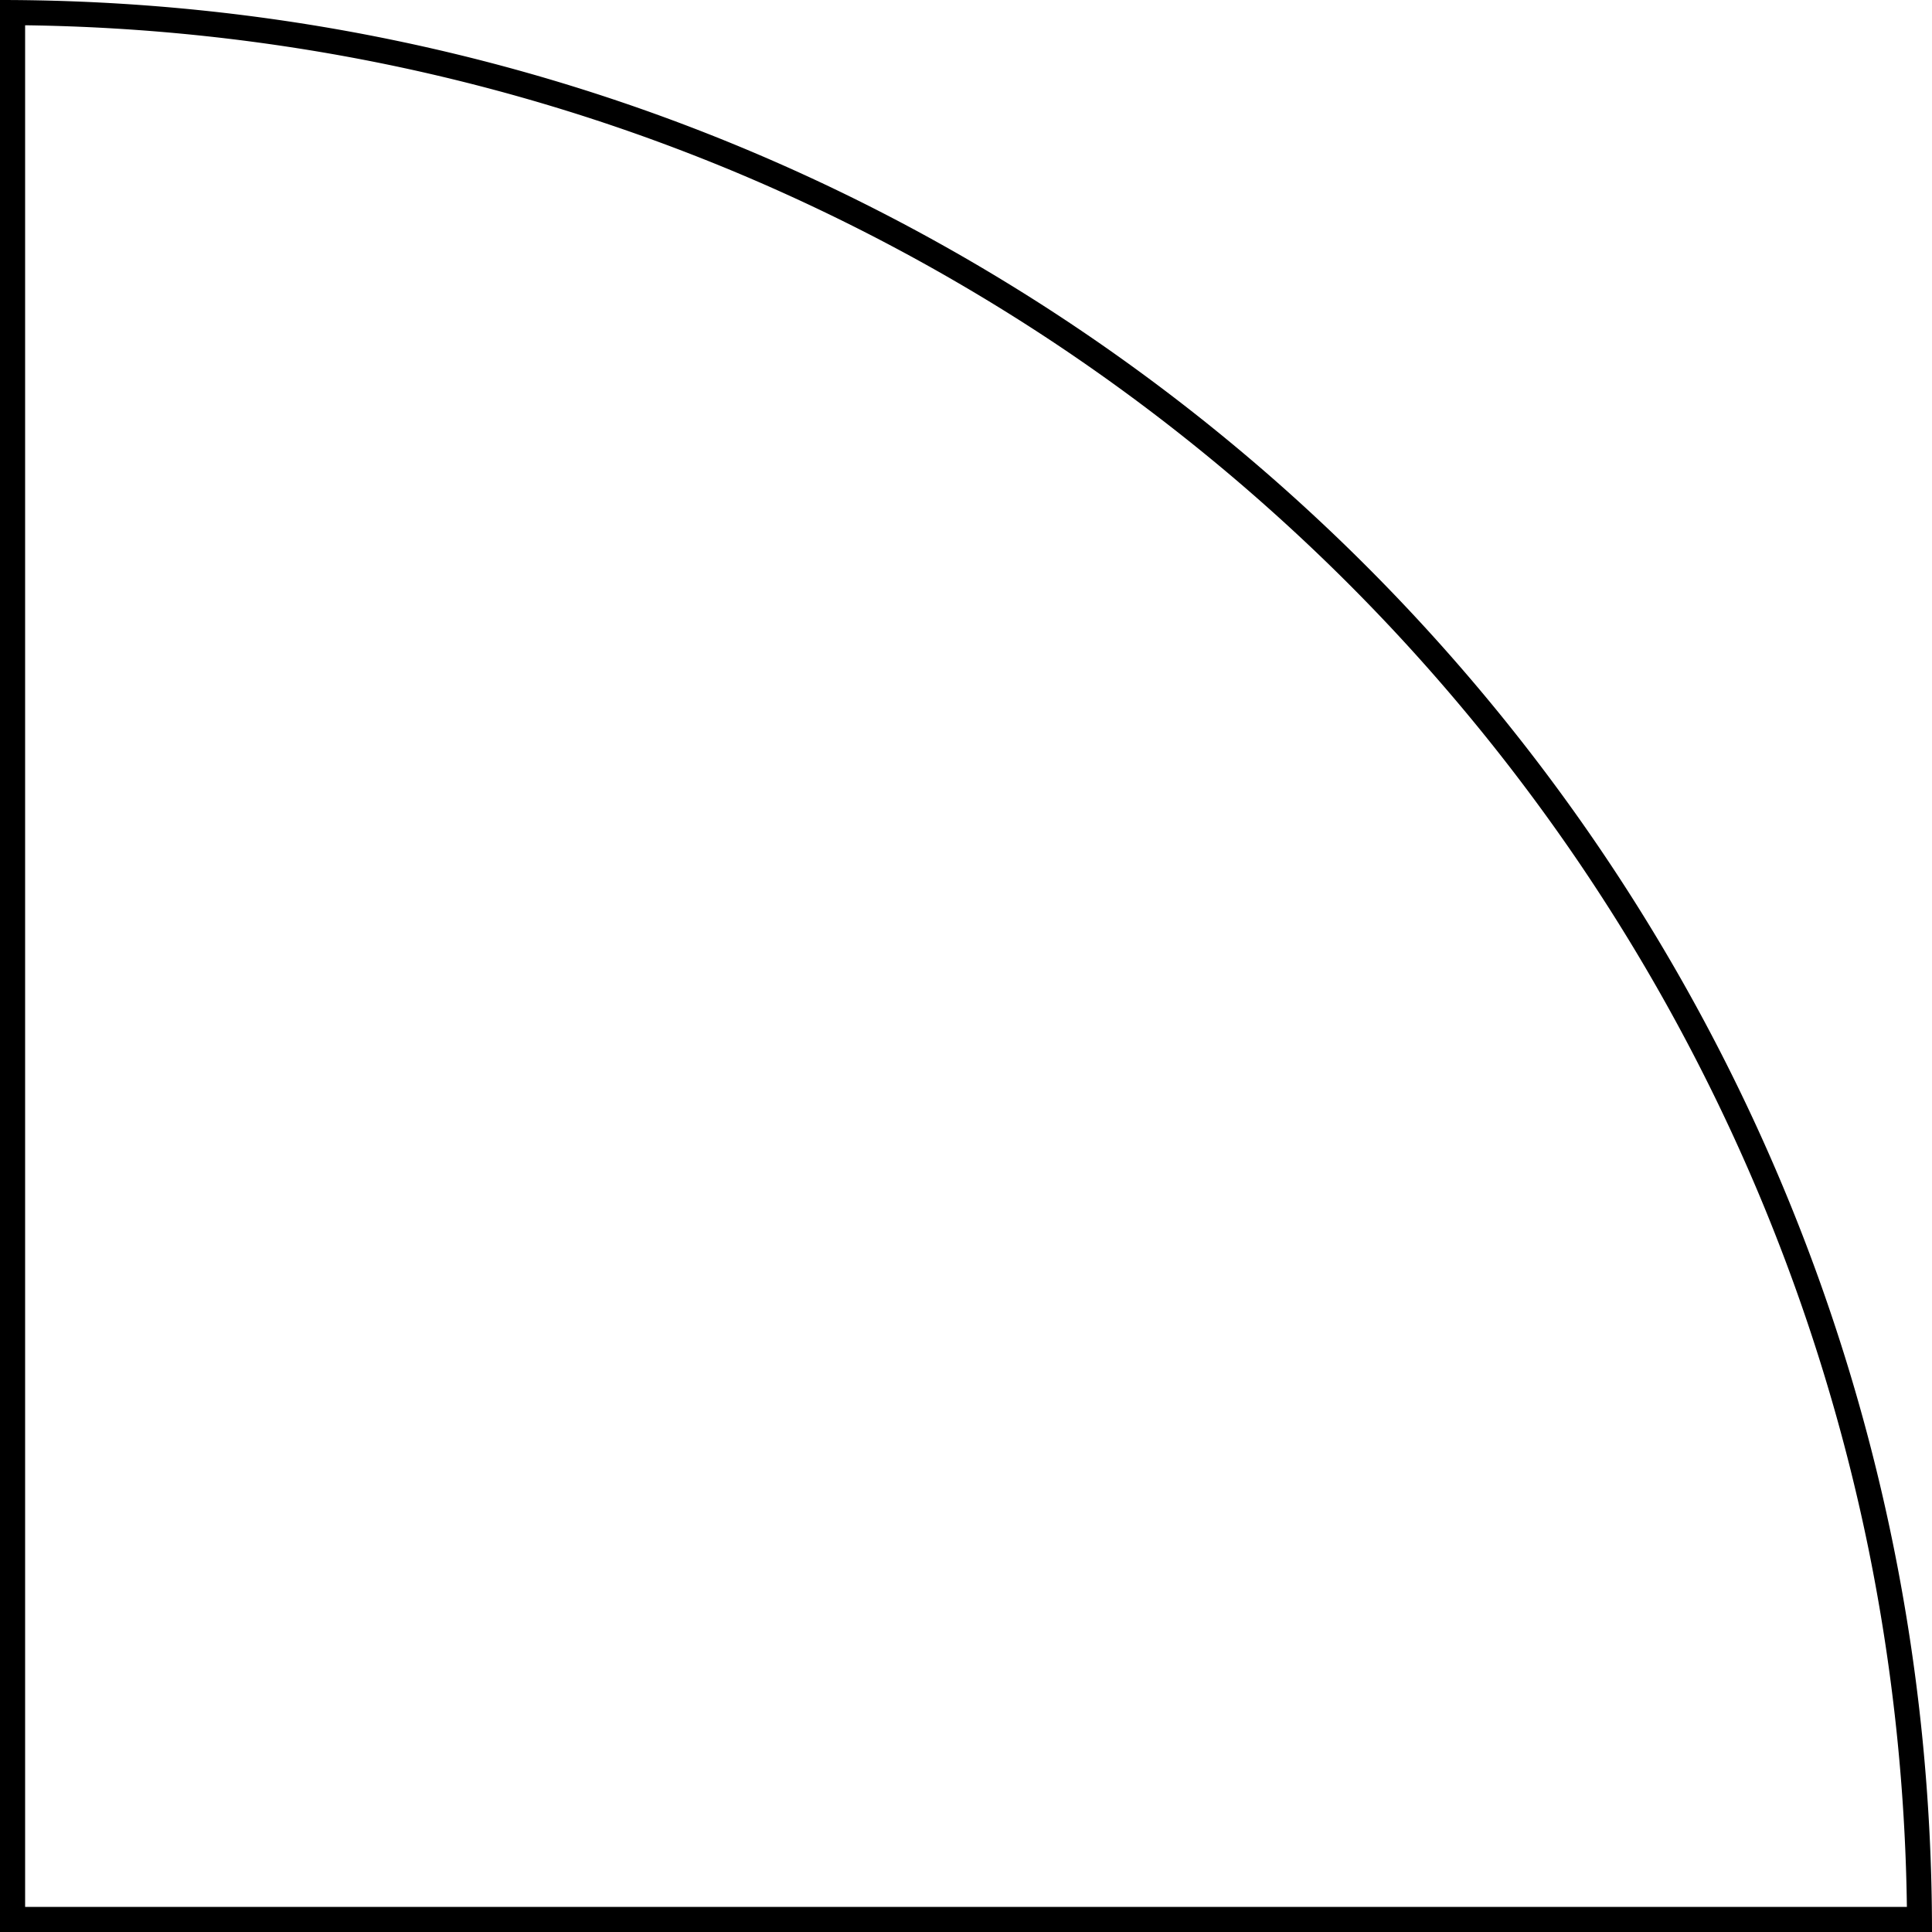 <svg id="Layer_1" data-name="Layer 1" xmlns="http://www.w3.org/2000/svg" viewBox="0 0 1000 1000"><path d="M13,13.08a994.49,994.49,0,0,1,185.93,20A982.43,982.43,0,0,1,384.18,90.56a986.34,986.34,0,0,1,167.65,91A993.37,993.37,0,0,1,697.91,302.09,993.37,993.37,0,0,1,818.44,448.17a986.34,986.34,0,0,1,91,167.65A982.43,982.43,0,0,1,967,801.07a994.49,994.49,0,0,1,20,185.93H13V13.08M0,0V1000H1000C1000,447.72,552.28,0,0,0Z"/></svg>